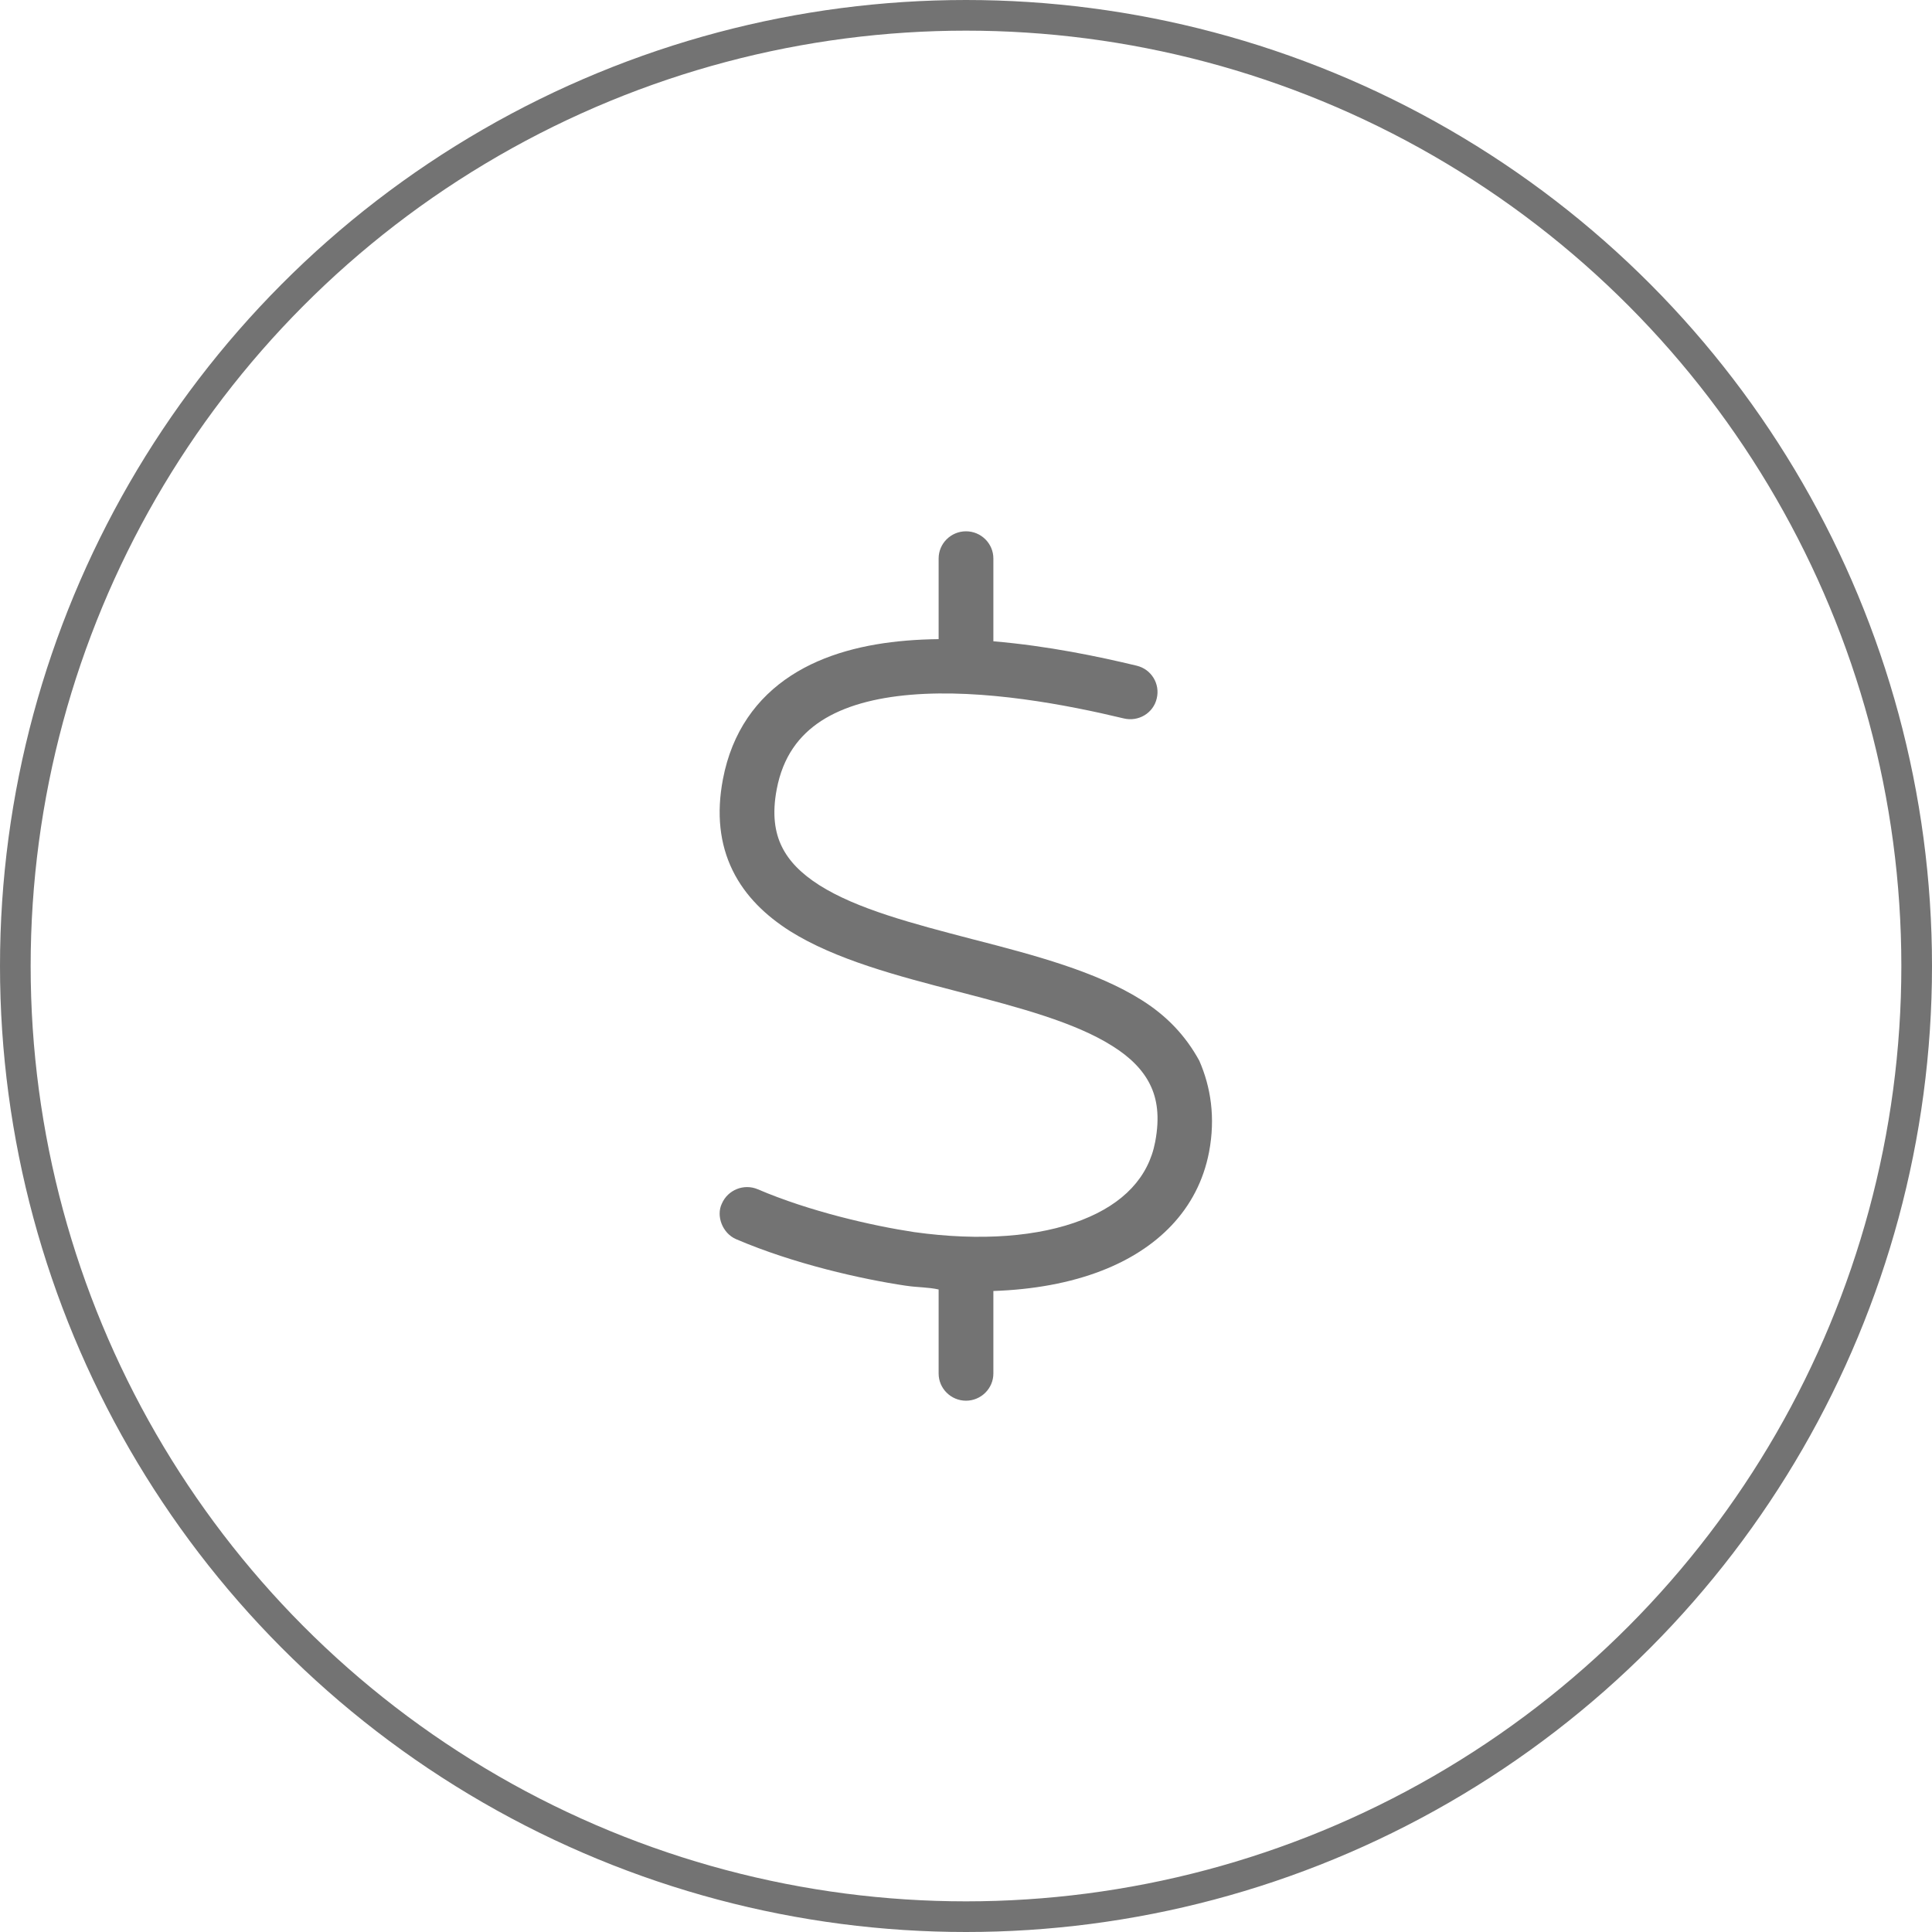 <svg width="60" height="60" viewBox="0 0 60 60" fill="none" xmlns="http://www.w3.org/2000/svg">
<g clip-path="url(#clip0_8110_17070)">
<path d="M30.85 19.916C32.534 20.057 34.138 20.393 35.302 20.674C35.758 20.784 36.035 21.24 35.923 21.693C35.817 22.148 35.355 22.422 34.898 22.311C33.145 21.89 30.542 21.389 28.294 21.576C27.174 21.669 26.215 21.926 25.501 22.39C24.816 22.839 24.316 23.493 24.122 24.51C23.973 25.291 24.067 25.86 24.281 26.293C24.499 26.741 24.882 27.131 25.445 27.49C26.611 28.228 28.316 28.676 30.218 29.172L30.303 29.193C32.093 29.657 34.053 30.169 35.466 31.065C36.21 31.535 36.805 32.136 37.246 32.943C37.602 33.76 37.751 34.704 37.549 35.774C37.203 37.583 35.918 38.801 34.218 39.461C33.23 39.846 32.082 40.051 30.85 40.093V42.656C30.85 43.12 30.467 43.5 30 43.5C29.532 43.5 29.15 43.12 29.15 42.656V40.046C28.82 39.972 28.486 39.983 28.146 39.93H28.14C26.748 39.724 24.651 39.25 22.863 38.485C22.432 38.3 22.233 37.757 22.419 37.377C22.605 36.95 23.105 36.75 23.536 36.935C25.148 37.625 27.094 38.068 28.39 38.264C30.457 38.553 32.273 38.406 33.596 37.889C34.898 37.383 35.668 36.555 35.875 35.463C36.024 34.683 35.934 34.119 35.716 33.681C35.498 33.238 35.116 32.842 34.553 32.489C33.389 31.751 31.684 31.297 29.782 30.802L29.697 30.78C27.907 30.316 25.947 29.805 24.531 28.914C23.792 28.444 23.147 27.838 22.752 27.031C22.352 26.214 22.247 25.27 22.451 24.199C22.732 22.723 23.504 21.672 24.571 20.979C25.61 20.305 26.881 20 28.151 19.895C28.48 19.867 28.815 19.853 29.15 19.849V17.344C29.15 16.878 29.532 16.5 30 16.5C30.467 16.5 30.85 16.878 30.85 17.344V19.916Z" fill="#737373"/>
</g>
<circle cx="30" cy="30" r="29.524" stroke="#737373" stroke-width="0.952"/>
<defs>
<clipPath id="clip0_8110_17070">
<rect width="17" height="27" fill="white" transform="translate(21.5 16.5)"/>
</clipPath>
</defs>
</svg>

